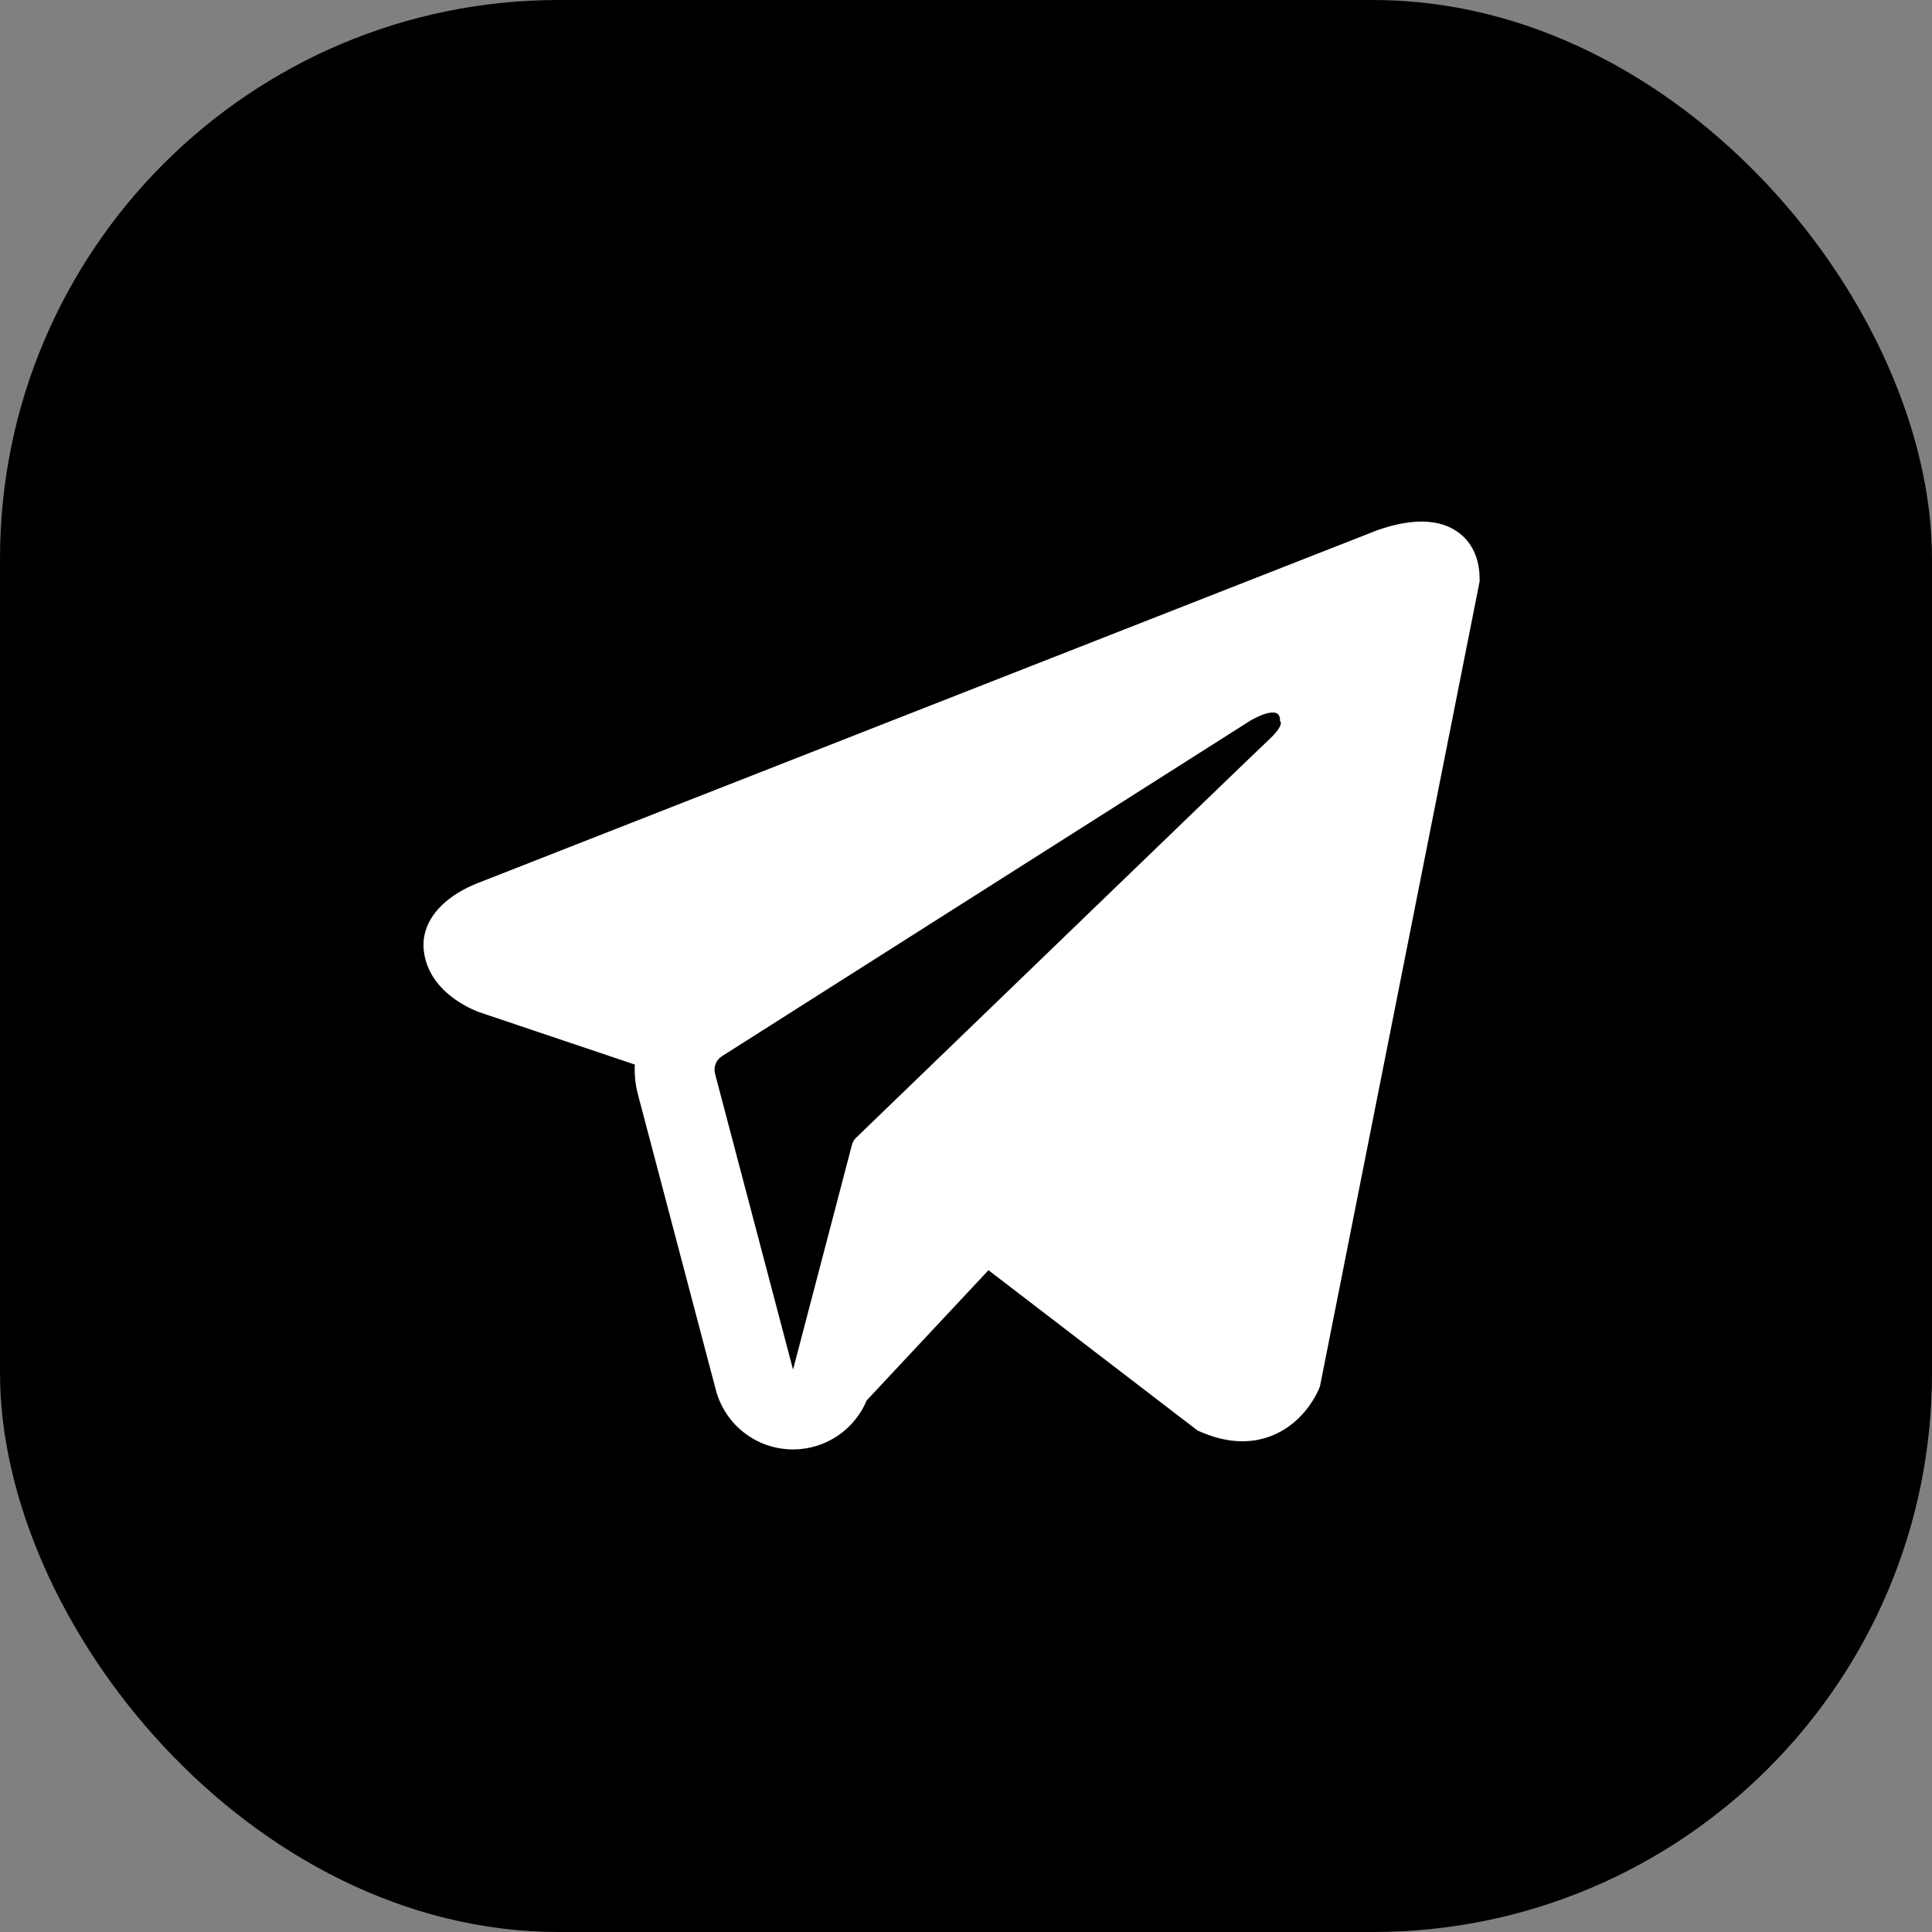 <?xml version="1.0" encoding="UTF-8"?> <svg xmlns="http://www.w3.org/2000/svg" width="121" height="121" viewBox="0 0 121 121" fill="none"><rect x="0" y="0" width="121" height="121" fill="#808080" stroke="none"/><rect width="121" height="121" rx="35" fill="url(#paint0_linear_956_404)"></rect><path fill-rule="evenodd" clip-rule="evenodd" d="M82.61 86.967L82.613 86.961L82.671 86.816L92.667 36.419V36.255C92.667 35 92.203 33.904 91.193 33.246C90.309 32.67 89.293 32.63 88.581 32.684C87.828 32.741 87.117 32.929 86.626 33.085C86.373 33.166 86.161 33.243 86.009 33.302C85.933 33.332 85.872 33.357 85.827 33.375L85.783 33.394L30.05 55.257L30.035 55.262C30.005 55.273 29.965 55.288 29.917 55.307C29.821 55.344 29.691 55.398 29.537 55.467C29.236 55.603 28.821 55.814 28.399 56.103C27.683 56.593 26.319 57.754 26.549 59.595C26.74 61.12 27.791 62.088 28.5 62.589C28.879 62.858 29.243 63.052 29.509 63.178C29.644 63.243 29.758 63.292 29.844 63.327C29.886 63.344 29.922 63.358 29.95 63.368L29.985 63.382L30.008 63.39L39.759 66.673C39.726 67.284 39.786 67.908 39.949 68.524L44.833 87.052C45.412 89.249 47.399 90.779 49.671 90.777C51.708 90.776 53.514 89.544 54.281 87.706L61.907 79.552L75.003 89.593L75.19 89.674C76.379 90.193 77.491 90.358 78.508 90.219C79.522 90.08 80.329 89.655 80.935 89.17C81.531 88.693 81.94 88.155 82.197 87.749C82.327 87.544 82.425 87.363 82.492 87.226C82.526 87.158 82.553 87.1 82.573 87.055L82.598 86.997L82.607 86.975L82.61 86.967ZM44.783 67.249C44.672 66.828 44.846 66.384 45.214 66.15L78.287 45.147C78.287 45.147 80.233 43.966 80.163 45.147C80.163 45.147 80.51 45.356 79.468 46.328C78.479 47.252 55.896 69.055 53.611 71.261C53.479 71.389 53.4 71.535 53.354 71.712L49.668 85.777L44.783 67.249Z" fill="white"></path><defs><linearGradient id="paint0_linear_956_404" x1="60.5" y1="0" x2="60.5" y2="121" gradientUnits="userSpaceOnUse"><stop></stop><stop offset="1"></stop></linearGradient></defs></svg> 